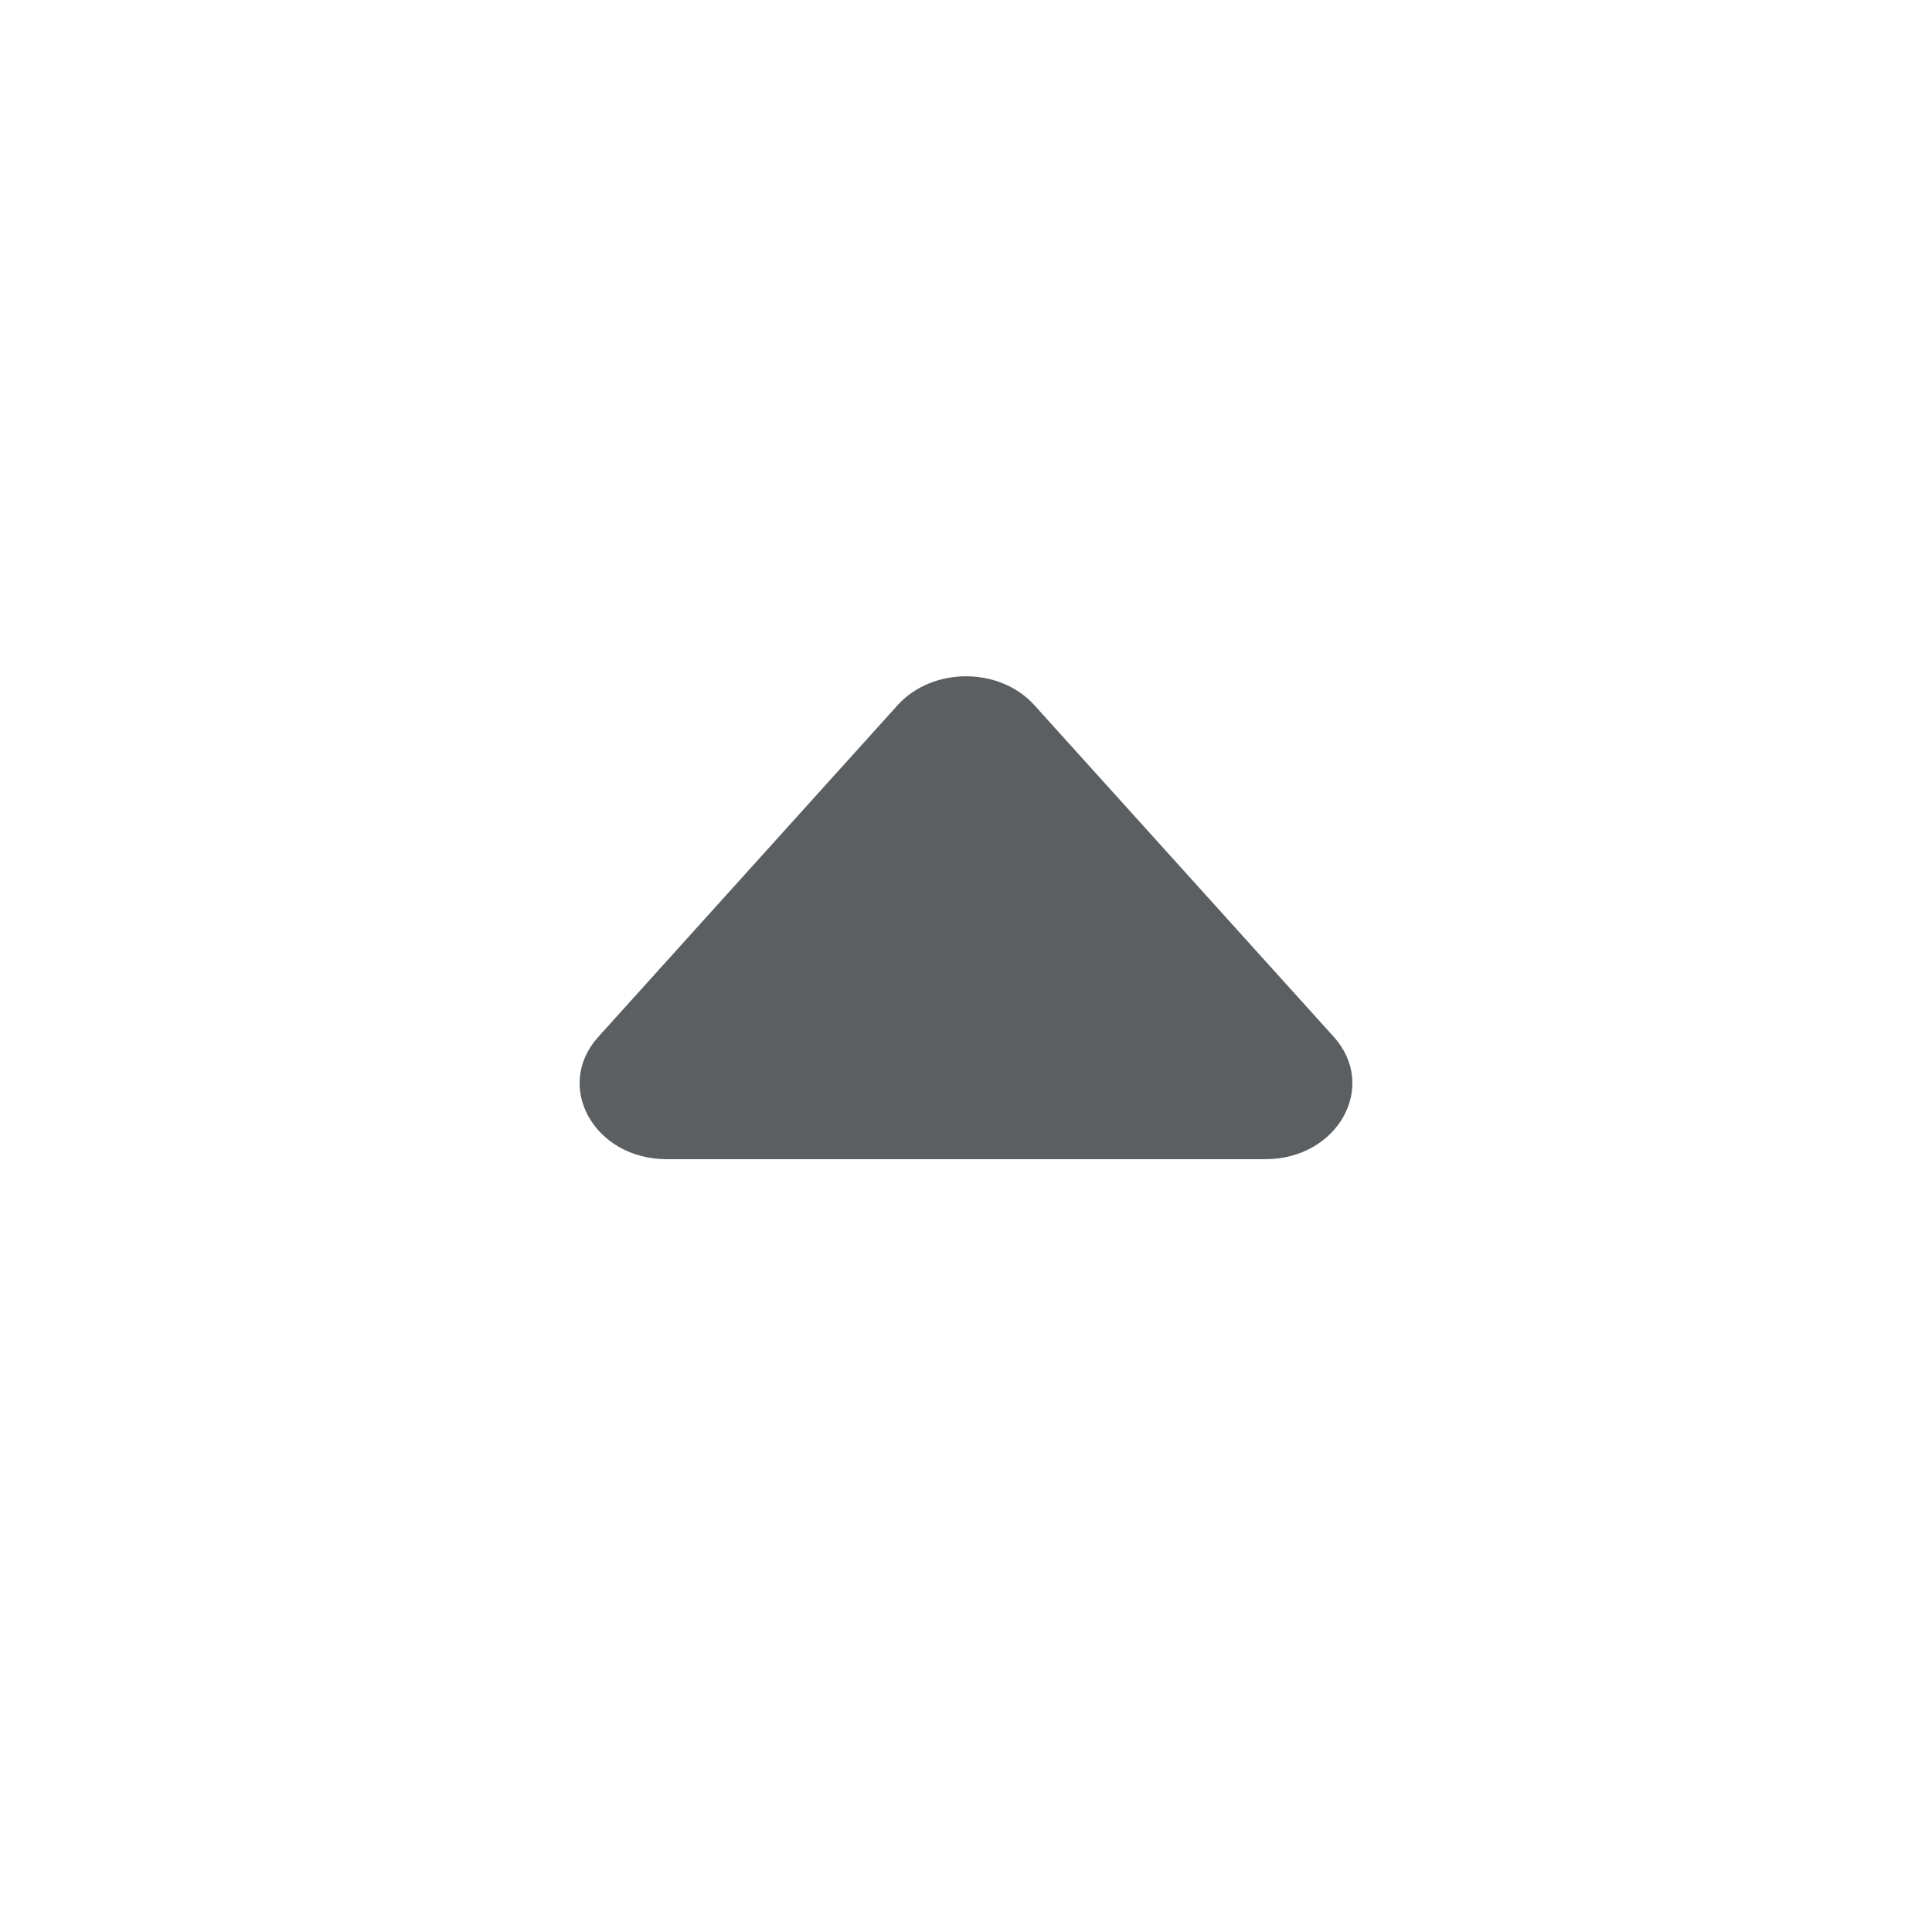 <?xml version="1.0" encoding="utf-8"?><!-- Uploaded to: SVG Repo, www.svgrepo.com, Generator: SVG Repo Mixer Tools -->
<svg width="800px" height="800px" viewBox="0 0 20 20" xmlns="http://www.w3.org/2000/svg"><path fill="#5C5F62" d="M6.902 12h6.196c.751 0 1.172-.754.708-1.268L10.708 7.3c-.36-.399-1.055-.399-1.416 0l-3.098 3.433C5.73 11.246 6.151 12 6.902 12Z"/></svg>